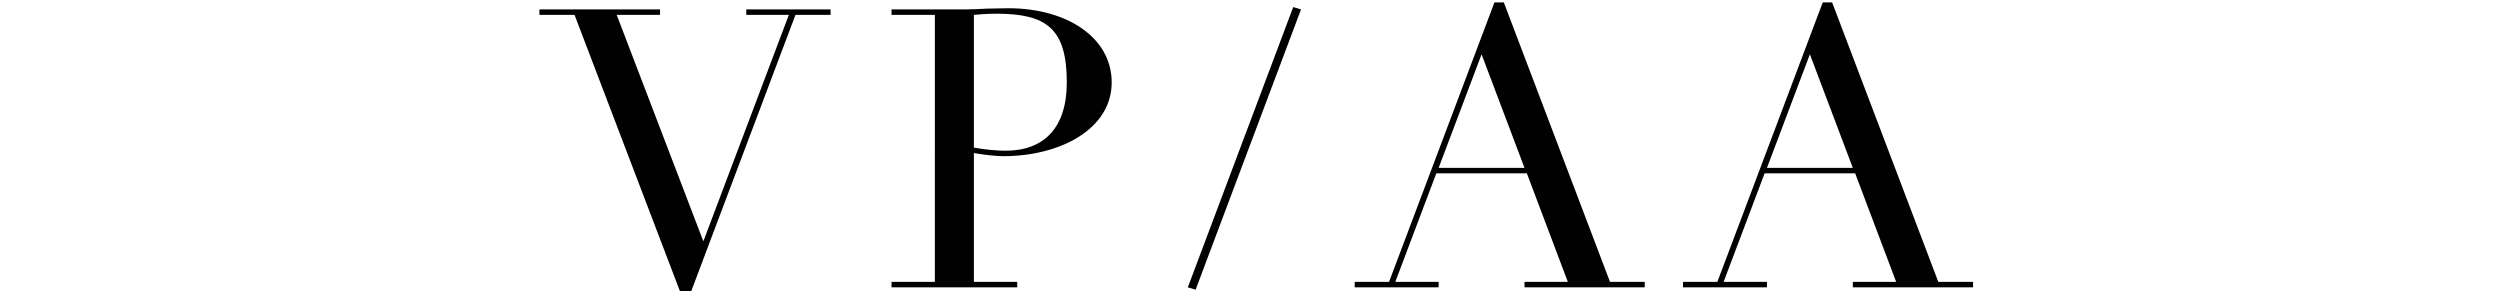 <?xml version="1.0" encoding="utf-8"?>
<!-- Generator: Adobe Illustrator 16.0.0, SVG Export Plug-In . SVG Version: 6.00 Build 0)  -->
<!DOCTYPE svg PUBLIC "-//W3C//DTD SVG 1.1//EN" "http://www.w3.org/Graphics/SVG/1.1/DTD/svg11.dtd">
<svg version="1.1" id="Layer_1" xmlns="http://www.w3.org/2000/svg" xmlns:xlink="http://www.w3.org/1999/xlink" x="0px" y="0px"
	 width="369px" height="43px" viewBox="0 0 369 43" enable-background="new 0 0 369 43" xml:space="preserve">
<g>
	<g>
		<path fill="#010101" d="M79.616,1.389H97.42v0.807h-6.396l12.791,33.417l12.618-33.417h-6.28V1.389h12.445v0.807h-5.186
			l-15.499,41.081h-1.44L84.802,2.195h-5.186V1.389z"/>
		<path fill="#010101" d="M131.589,41.605h6.396V2.195h-6.396V1.389h10.832c1.095,0,2.132-0.058,3.227-0.115
			c1.037,0,2.132-0.058,3.169-0.058c8.758,0,15.269,4.379,15.269,10.947c0,6.856-7.548,10.89-16.018,10.89
			c-1.037,0-3.054-0.23-4.321-0.461v19.013h6.396v0.807h-18.553V41.605z M143.746,21.785c1.498,0.288,3.399,0.461,4.667,0.461
			c5.646,0,9.046-3.342,9.046-10.083c0-7.894-2.938-10.141-10.371-10.141c-1.44,0-2.708,0.115-3.342,0.173V21.785z"/>
		<path fill="#010101" d="M190.879,1.043l1.152,0.346l-15.557,41.369l-1.152-0.346L190.879,1.043z"/>
	</g>
	<g>
		<path fill="#010101" d="M199.954,41.605h5.07L220.58,0.352h1.383l15.672,41.253h5.129v0.807h-17.746v-0.807h6.395l-6.049-16.017
			h-13.367l-6.051,16.017h6.396v0.807h-12.388V41.605z M218.68,8.015l-6.338,16.767h12.676L218.68,8.015z"/>
		<path fill="#010101" d="M248.412,41.605h5.07l15.557-41.253h1.383l15.672,41.253h5.129v0.807h-17.746v-0.807h6.395l-6.049-16.017
			h-13.367l-6.051,16.017h6.396v0.807h-12.389V41.605z M267.139,8.015l-6.338,16.767h12.676L267.139,8.015z"/>
	</g>
</g>
</svg>

